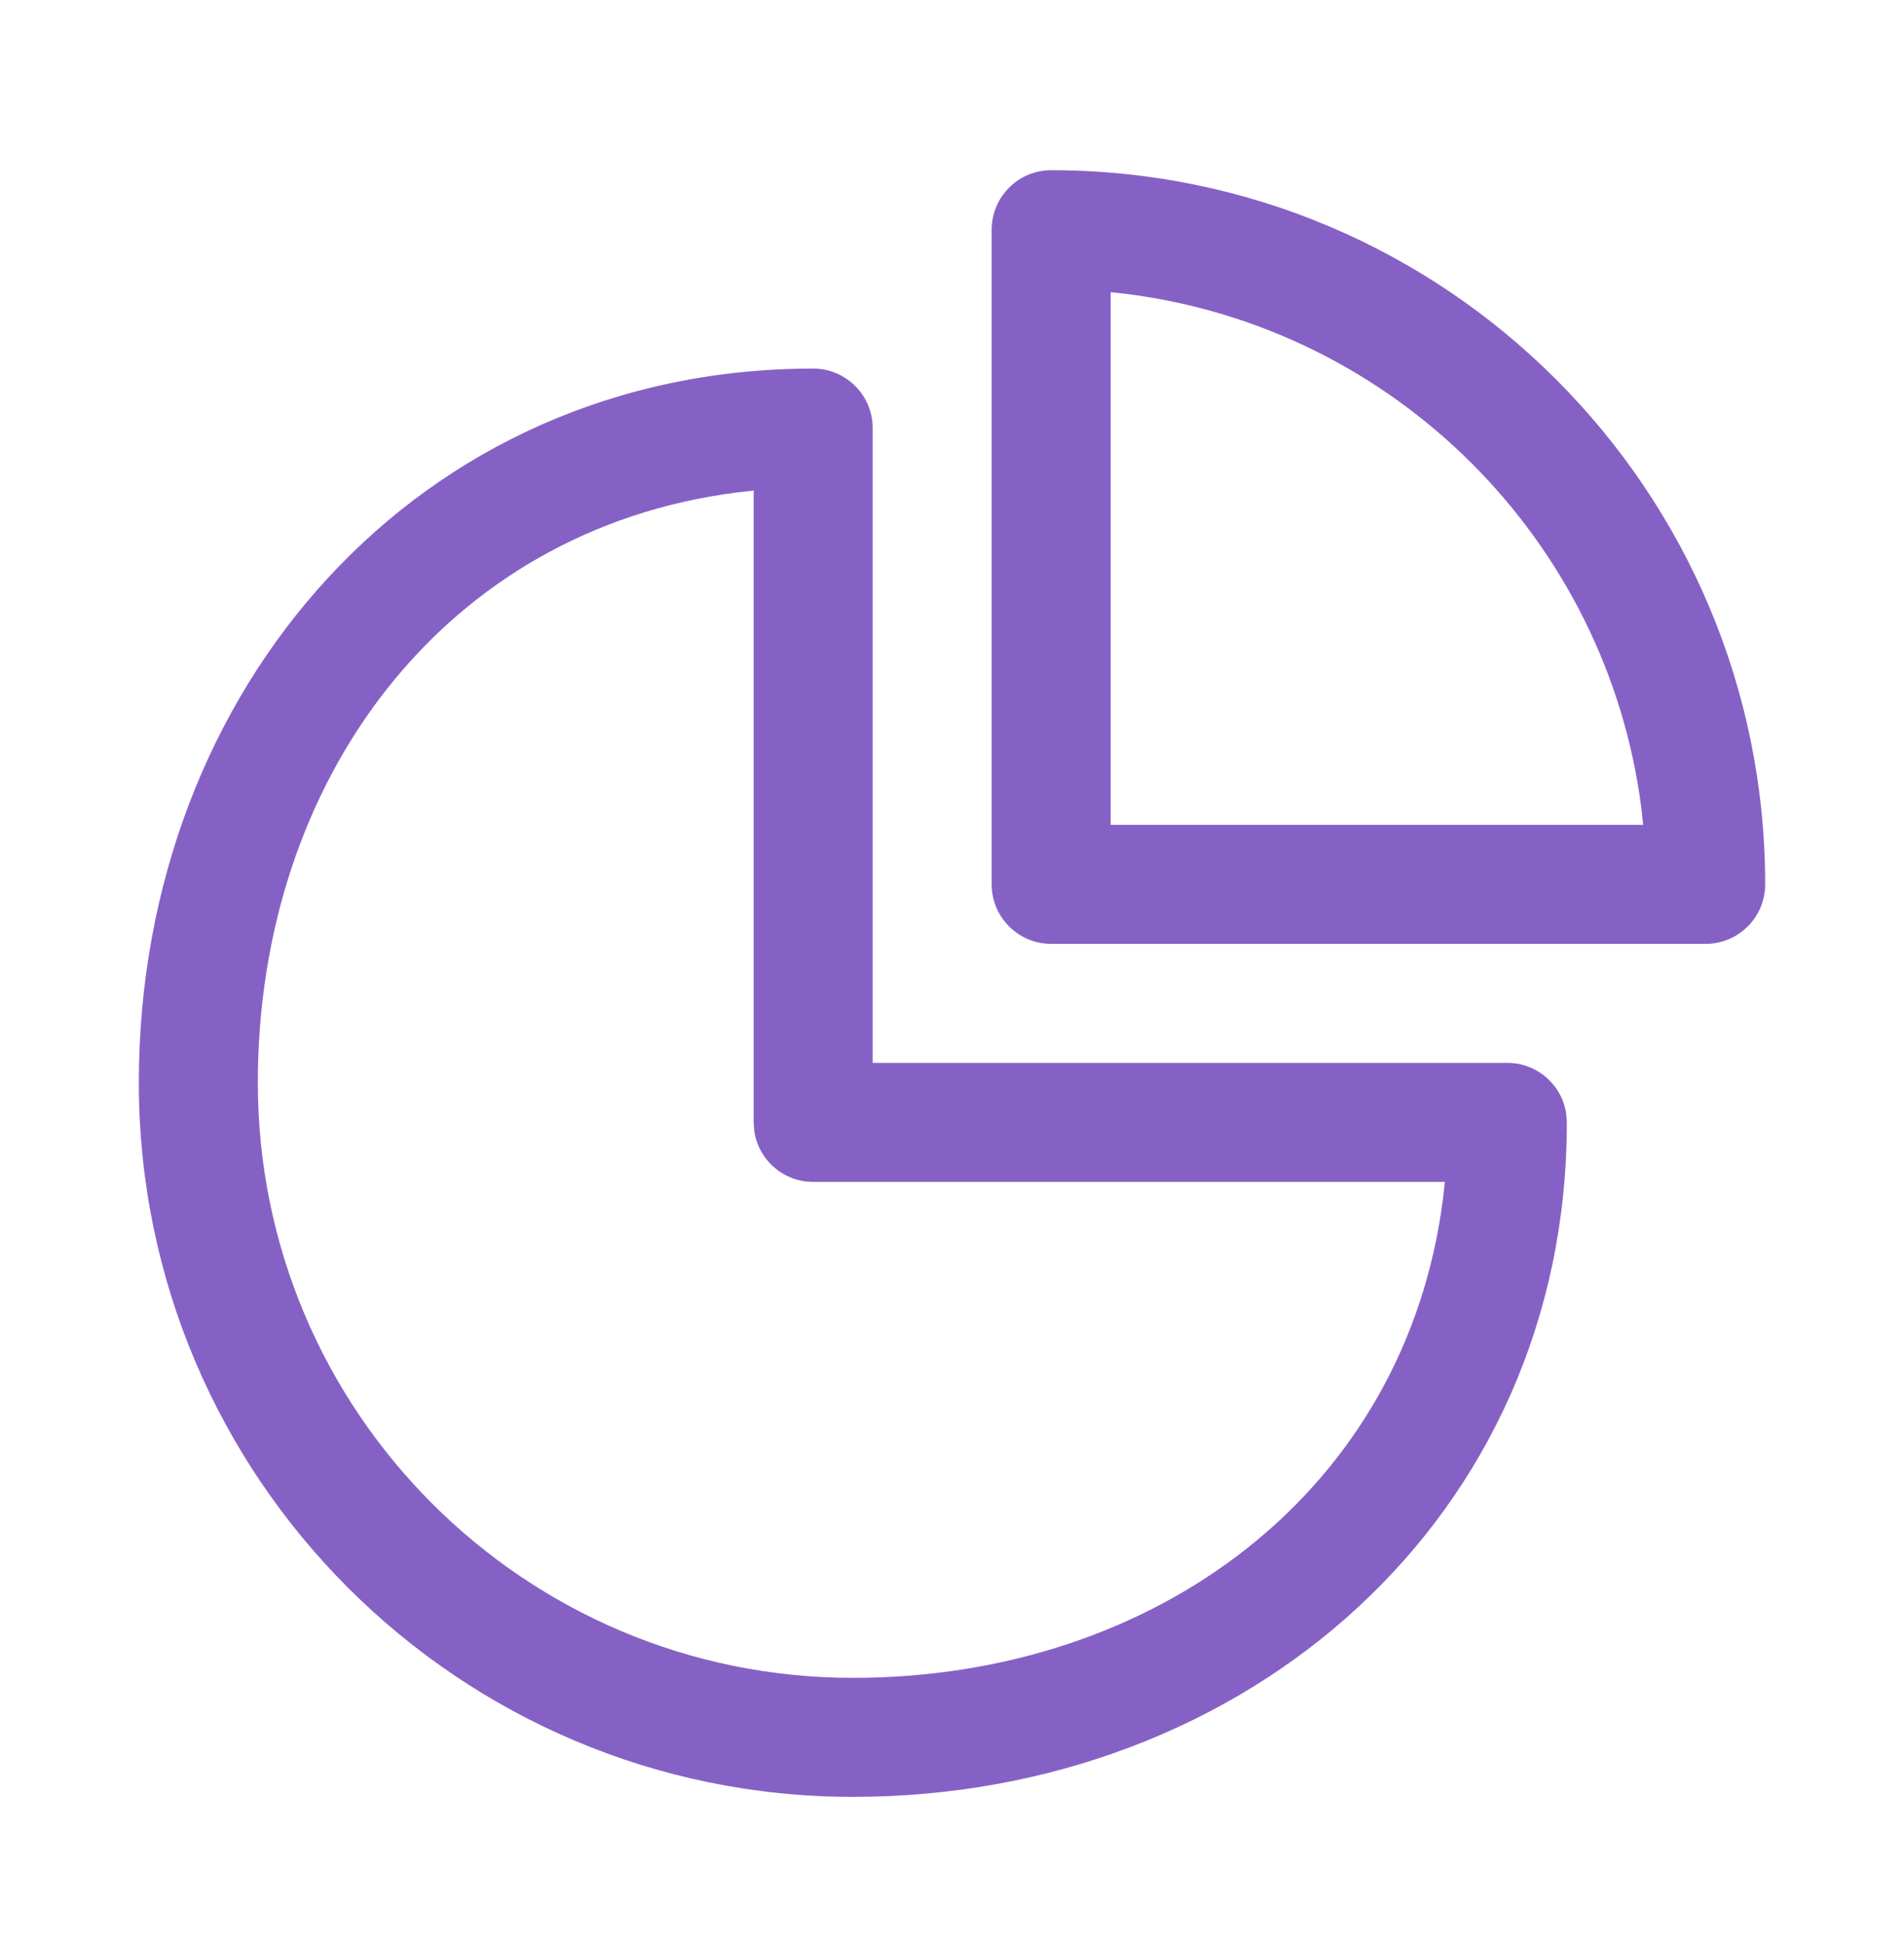 <?xml version="1.0" encoding="UTF-8"?> <svg xmlns="http://www.w3.org/2000/svg" width="48" height="49" viewBox="0 0 48 49" fill="none"><path d="M20.5 9.29C21.328 9.29 22 9.962 22 10.79V26.79H38C38.759 26.79 39.387 27.354 39.486 28.087L39.5 28.29C39.5 38.231 31.441 45.29 21.5 45.29C11.559 45.29 3.5 37.231 3.5 27.29C3.5 17.349 10.559 9.29 20.5 9.29ZM19 12.364L18.582 12.412C11.204 13.353 6.5 19.655 6.5 27.29C6.5 35.574 13.216 42.29 21.5 42.29C29.134 42.29 35.437 37.586 36.379 30.208L36.424 29.79H20.5C19.741 29.79 19.113 29.226 19.014 28.494L19 28.29V12.364ZM26.5 4.29C36.441 4.29 44.5 12.349 44.5 22.29C44.5 23.119 43.828 23.79 43 23.79H26.5C25.672 23.79 25 23.119 25 22.29V5.79C25 4.962 25.672 4.29 26.5 4.29ZM28 7.364V20.79H41.424L41.379 20.372C40.517 13.622 35.168 8.273 28.418 7.411L28 7.364Z" fill="#8661C5"></path></svg> 